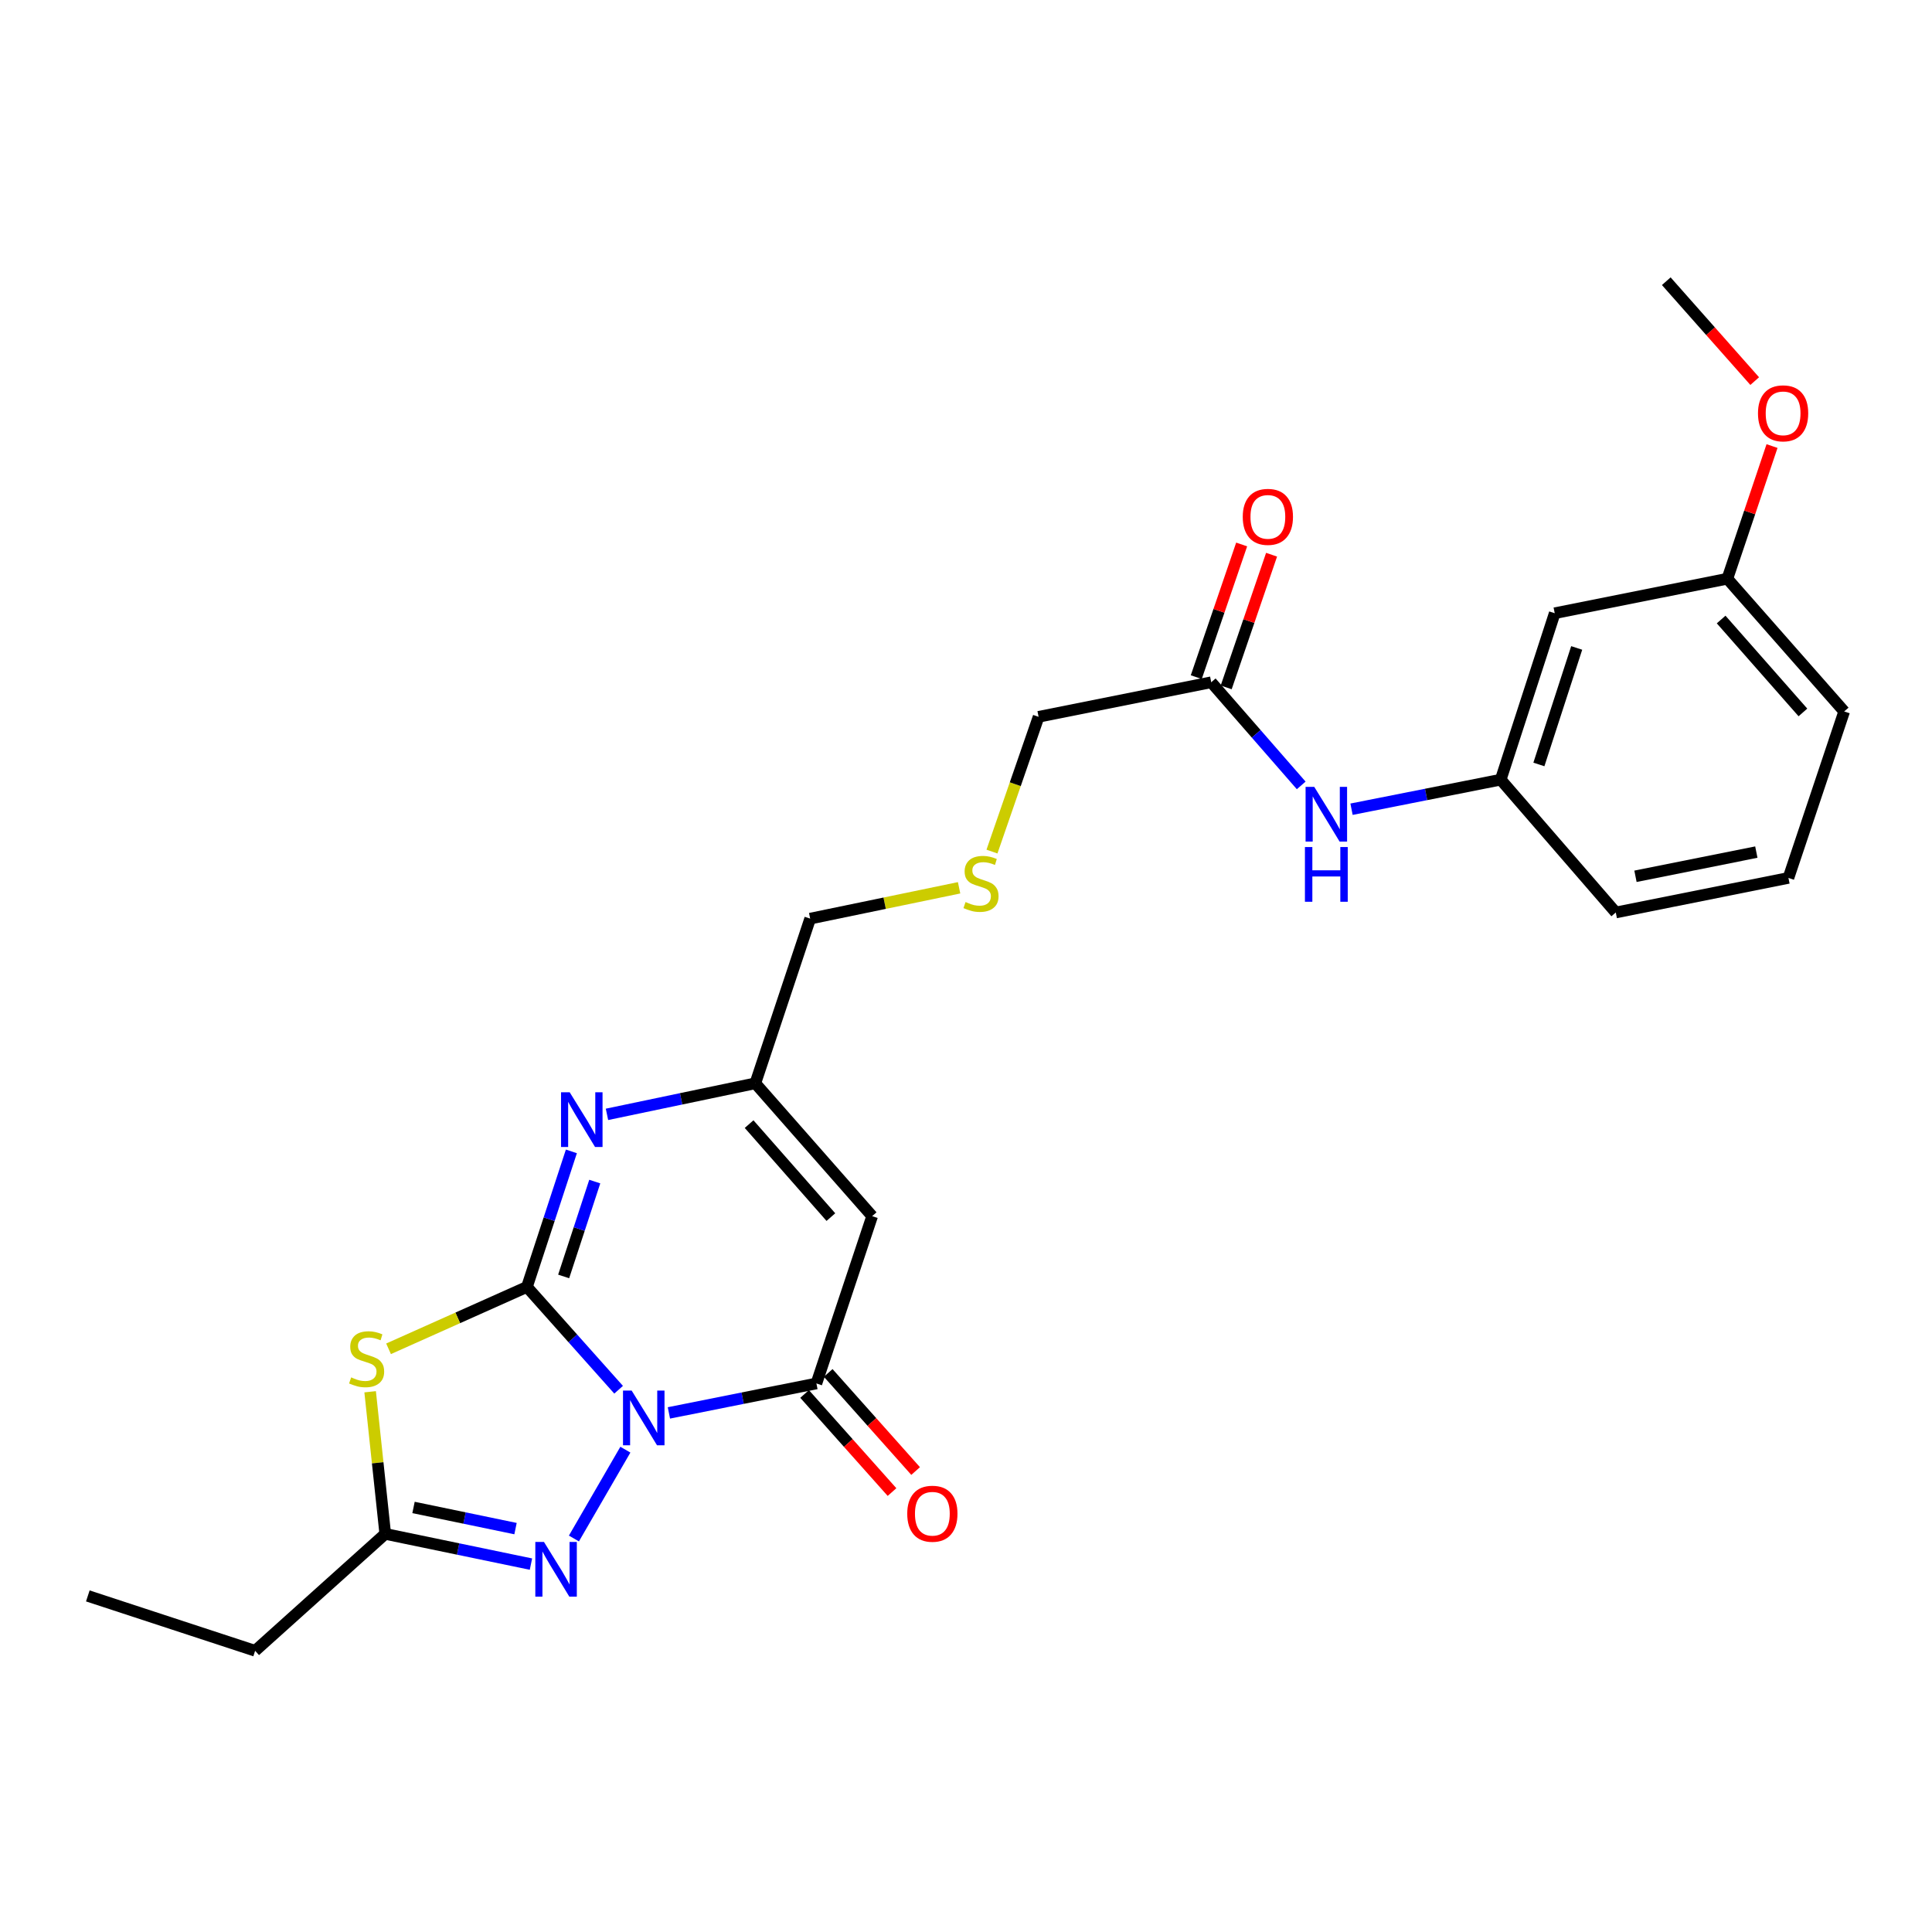 <?xml version='1.0' encoding='iso-8859-1'?>
<svg version='1.1' baseProfile='full'
              xmlns='http://www.w3.org/2000/svg'
                      xmlns:rdkit='http://www.rdkit.org/xml'
                      xmlns:xlink='http://www.w3.org/1999/xlink'
                  xml:space='preserve'
width='1000px' height='1000px' viewBox='0 0 1000 1000'>
<!-- END OF HEADER -->
<rect style='opacity:1.0;fill:#FFFFFF;stroke:none' width='1000' height='1000' x='0' y='0'> </rect>
<path class='bond-0' d='M 320.194,719.327 L 296.47,692.72' style='fill:none;fill-rule:evenodd;stroke:#0000FF;stroke-width:6px;stroke-linecap:butt;stroke-linejoin:miter;stroke-opacity:1' />
<path class='bond-0' d='M 296.47,692.72 L 272.745,666.113' style='fill:none;fill-rule:evenodd;stroke:#000000;stroke-width:6px;stroke-linecap:butt;stroke-linejoin:miter;stroke-opacity:1' />
<path class='bond-2' d='M 346.224,731.32 L 384.398,723.695' style='fill:none;fill-rule:evenodd;stroke:#0000FF;stroke-width:6px;stroke-linecap:butt;stroke-linejoin:miter;stroke-opacity:1' />
<path class='bond-2' d='M 384.398,723.695 L 422.572,716.07' style='fill:none;fill-rule:evenodd;stroke:#000000;stroke-width:6px;stroke-linecap:butt;stroke-linejoin:miter;stroke-opacity:1' />
<path class='bond-3' d='M 323.693,750.344 L 297.06,796.326' style='fill:none;fill-rule:evenodd;stroke:#0000FF;stroke-width:6px;stroke-linecap:butt;stroke-linejoin:miter;stroke-opacity:1' />
<path class='bond-1' d='M 272.745,666.113 L 236.93,682.125' style='fill:none;fill-rule:evenodd;stroke:#000000;stroke-width:6px;stroke-linecap:butt;stroke-linejoin:miter;stroke-opacity:1' />
<path class='bond-1' d='M 236.93,682.125 L 201.114,698.137' style='fill:none;fill-rule:evenodd;stroke:#CCCC00;stroke-width:6px;stroke-linecap:butt;stroke-linejoin:miter;stroke-opacity:1' />
<path class='bond-4' d='M 272.745,666.113 L 284.245,631.035' style='fill:none;fill-rule:evenodd;stroke:#000000;stroke-width:6px;stroke-linecap:butt;stroke-linejoin:miter;stroke-opacity:1' />
<path class='bond-4' d='M 284.245,631.035 L 295.745,595.957' style='fill:none;fill-rule:evenodd;stroke:#0000FF;stroke-width:6px;stroke-linecap:butt;stroke-linejoin:miter;stroke-opacity:1' />
<path class='bond-4' d='M 291.748,660.688 L 299.798,636.134' style='fill:none;fill-rule:evenodd;stroke:#000000;stroke-width:6px;stroke-linecap:butt;stroke-linejoin:miter;stroke-opacity:1' />
<path class='bond-4' d='M 299.798,636.134 L 307.848,611.579' style='fill:none;fill-rule:evenodd;stroke:#0000FF;stroke-width:6px;stroke-linecap:butt;stroke-linejoin:miter;stroke-opacity:1' />
<path class='bond-25' d='M 191.585,720.373 L 195.493,757.154' style='fill:none;fill-rule:evenodd;stroke:#CCCC00;stroke-width:6px;stroke-linecap:butt;stroke-linejoin:miter;stroke-opacity:1' />
<path class='bond-25' d='M 195.493,757.154 L 199.401,793.934' style='fill:none;fill-rule:evenodd;stroke:#000000;stroke-width:6px;stroke-linecap:butt;stroke-linejoin:miter;stroke-opacity:1' />
<path class='bond-5' d='M 422.572,716.07 L 451.425,629.477' style='fill:none;fill-rule:evenodd;stroke:#000000;stroke-width:6px;stroke-linecap:butt;stroke-linejoin:miter;stroke-opacity:1' />
<path class='bond-10' d='M 416.462,721.514 L 439.085,746.903' style='fill:none;fill-rule:evenodd;stroke:#000000;stroke-width:6px;stroke-linecap:butt;stroke-linejoin:miter;stroke-opacity:1' />
<path class='bond-10' d='M 439.085,746.903 L 461.707,772.292' style='fill:none;fill-rule:evenodd;stroke:#FF0000;stroke-width:6px;stroke-linecap:butt;stroke-linejoin:miter;stroke-opacity:1' />
<path class='bond-10' d='M 428.682,710.626 L 451.305,736.014' style='fill:none;fill-rule:evenodd;stroke:#000000;stroke-width:6px;stroke-linecap:butt;stroke-linejoin:miter;stroke-opacity:1' />
<path class='bond-10' d='M 451.305,736.014 L 473.927,761.403' style='fill:none;fill-rule:evenodd;stroke:#FF0000;stroke-width:6px;stroke-linecap:butt;stroke-linejoin:miter;stroke-opacity:1' />
<path class='bond-6' d='M 274.824,809.579 L 237.112,801.757' style='fill:none;fill-rule:evenodd;stroke:#0000FF;stroke-width:6px;stroke-linecap:butt;stroke-linejoin:miter;stroke-opacity:1' />
<path class='bond-6' d='M 237.112,801.757 L 199.401,793.934' style='fill:none;fill-rule:evenodd;stroke:#000000;stroke-width:6px;stroke-linecap:butt;stroke-linejoin:miter;stroke-opacity:1' />
<path class='bond-6' d='M 266.835,791.206 L 240.437,785.73' style='fill:none;fill-rule:evenodd;stroke:#0000FF;stroke-width:6px;stroke-linecap:butt;stroke-linejoin:miter;stroke-opacity:1' />
<path class='bond-6' d='M 240.437,785.73 L 214.038,780.254' style='fill:none;fill-rule:evenodd;stroke:#000000;stroke-width:6px;stroke-linecap:butt;stroke-linejoin:miter;stroke-opacity:1' />
<path class='bond-26' d='M 314.168,576.79 L 352.562,568.752' style='fill:none;fill-rule:evenodd;stroke:#0000FF;stroke-width:6px;stroke-linecap:butt;stroke-linejoin:miter;stroke-opacity:1' />
<path class='bond-26' d='M 352.562,568.752 L 390.956,560.715' style='fill:none;fill-rule:evenodd;stroke:#000000;stroke-width:6px;stroke-linecap:butt;stroke-linejoin:miter;stroke-opacity:1' />
<path class='bond-7' d='M 451.425,629.477 L 390.956,560.715' style='fill:none;fill-rule:evenodd;stroke:#000000;stroke-width:6px;stroke-linecap:butt;stroke-linejoin:miter;stroke-opacity:1' />
<path class='bond-7' d='M 430.063,629.971 L 387.735,581.838' style='fill:none;fill-rule:evenodd;stroke:#000000;stroke-width:6px;stroke-linecap:butt;stroke-linejoin:miter;stroke-opacity:1' />
<path class='bond-18' d='M 199.401,793.934 L 132.057,854.449' style='fill:none;fill-rule:evenodd;stroke:#000000;stroke-width:6px;stroke-linecap:butt;stroke-linejoin:miter;stroke-opacity:1' />
<path class='bond-16' d='M 390.956,560.715 L 419.344,475.485' style='fill:none;fill-rule:evenodd;stroke:#000000;stroke-width:6px;stroke-linecap:butt;stroke-linejoin:miter;stroke-opacity:1' />
<path class='bond-8' d='M 626.93,353.137 L 537.573,371.024' style='fill:none;fill-rule:evenodd;stroke:#000000;stroke-width:6px;stroke-linecap:butt;stroke-linejoin:miter;stroke-opacity:1' />
<path class='bond-9' d='M 626.93,353.137 L 650.217,379.832' style='fill:none;fill-rule:evenodd;stroke:#000000;stroke-width:6px;stroke-linecap:butt;stroke-linejoin:miter;stroke-opacity:1' />
<path class='bond-9' d='M 650.217,379.832 L 673.503,406.526' style='fill:none;fill-rule:evenodd;stroke:#0000FF;stroke-width:6px;stroke-linecap:butt;stroke-linejoin:miter;stroke-opacity:1' />
<path class='bond-13' d='M 634.674,355.786 L 646.42,321.452' style='fill:none;fill-rule:evenodd;stroke:#000000;stroke-width:6px;stroke-linecap:butt;stroke-linejoin:miter;stroke-opacity:1' />
<path class='bond-13' d='M 646.42,321.452 L 658.166,287.117' style='fill:none;fill-rule:evenodd;stroke:#FF0000;stroke-width:6px;stroke-linecap:butt;stroke-linejoin:miter;stroke-opacity:1' />
<path class='bond-13' d='M 619.187,350.488 L 630.933,316.154' style='fill:none;fill-rule:evenodd;stroke:#000000;stroke-width:6px;stroke-linecap:butt;stroke-linejoin:miter;stroke-opacity:1' />
<path class='bond-13' d='M 630.933,316.154 L 642.679,281.819' style='fill:none;fill-rule:evenodd;stroke:#FF0000;stroke-width:6px;stroke-linecap:butt;stroke-linejoin:miter;stroke-opacity:1' />
<path class='bond-11' d='M 699.549,418.852 L 738.158,411.201' style='fill:none;fill-rule:evenodd;stroke:#0000FF;stroke-width:6px;stroke-linecap:butt;stroke-linejoin:miter;stroke-opacity:1' />
<path class='bond-11' d='M 738.158,411.201 L 776.766,403.55' style='fill:none;fill-rule:evenodd;stroke:#000000;stroke-width:6px;stroke-linecap:butt;stroke-linejoin:miter;stroke-opacity:1' />
<path class='bond-12' d='M 776.766,403.55 L 804.719,317.402' style='fill:none;fill-rule:evenodd;stroke:#000000;stroke-width:6px;stroke-linecap:butt;stroke-linejoin:miter;stroke-opacity:1' />
<path class='bond-12' d='M 796.528,395.679 L 816.094,335.375' style='fill:none;fill-rule:evenodd;stroke:#000000;stroke-width:6px;stroke-linecap:butt;stroke-linejoin:miter;stroke-opacity:1' />
<path class='bond-21' d='M 776.766,403.55 L 836.326,472.302' style='fill:none;fill-rule:evenodd;stroke:#000000;stroke-width:6px;stroke-linecap:butt;stroke-linejoin:miter;stroke-opacity:1' />
<path class='bond-15' d='M 804.719,317.402 L 894.076,299.543' style='fill:none;fill-rule:evenodd;stroke:#000000;stroke-width:6px;stroke-linecap:butt;stroke-linejoin:miter;stroke-opacity:1' />
<path class='bond-14' d='M 496.428,459.52 L 457.886,467.502' style='fill:none;fill-rule:evenodd;stroke:#CCCC00;stroke-width:6px;stroke-linecap:butt;stroke-linejoin:miter;stroke-opacity:1' />
<path class='bond-14' d='M 457.886,467.502 L 419.344,475.485' style='fill:none;fill-rule:evenodd;stroke:#000000;stroke-width:6px;stroke-linecap:butt;stroke-linejoin:miter;stroke-opacity:1' />
<path class='bond-17' d='M 513.44,440.773 L 525.506,405.898' style='fill:none;fill-rule:evenodd;stroke:#CCCC00;stroke-width:6px;stroke-linecap:butt;stroke-linejoin:miter;stroke-opacity:1' />
<path class='bond-17' d='M 525.506,405.898 L 537.573,371.024' style='fill:none;fill-rule:evenodd;stroke:#000000;stroke-width:6px;stroke-linecap:butt;stroke-linejoin:miter;stroke-opacity:1' />
<path class='bond-19' d='M 894.076,299.543 L 905.637,265.211' style='fill:none;fill-rule:evenodd;stroke:#000000;stroke-width:6px;stroke-linecap:butt;stroke-linejoin:miter;stroke-opacity:1' />
<path class='bond-19' d='M 905.637,265.211 L 917.198,230.879' style='fill:none;fill-rule:evenodd;stroke:#FF0000;stroke-width:6px;stroke-linecap:butt;stroke-linejoin:miter;stroke-opacity:1' />
<path class='bond-27' d='M 894.076,299.543 L 954.545,368.25' style='fill:none;fill-rule:evenodd;stroke:#000000;stroke-width:6px;stroke-linecap:butt;stroke-linejoin:miter;stroke-opacity:1' />
<path class='bond-27' d='M 890.86,320.662 L 933.188,368.758' style='fill:none;fill-rule:evenodd;stroke:#000000;stroke-width:6px;stroke-linecap:butt;stroke-linejoin:miter;stroke-opacity:1' />
<path class='bond-24' d='M 132.057,854.449 L 45.455,826.042' style='fill:none;fill-rule:evenodd;stroke:#000000;stroke-width:6px;stroke-linecap:butt;stroke-linejoin:miter;stroke-opacity:1' />
<path class='bond-23' d='M 908.233,197.258 L 885.346,171.405' style='fill:none;fill-rule:evenodd;stroke:#FF0000;stroke-width:6px;stroke-linecap:butt;stroke-linejoin:miter;stroke-opacity:1' />
<path class='bond-23' d='M 885.346,171.405 L 862.46,145.551' style='fill:none;fill-rule:evenodd;stroke:#000000;stroke-width:6px;stroke-linecap:butt;stroke-linejoin:miter;stroke-opacity:1' />
<path class='bond-20' d='M 925.693,454.407 L 836.326,472.302' style='fill:none;fill-rule:evenodd;stroke:#000000;stroke-width:6px;stroke-linecap:butt;stroke-linejoin:miter;stroke-opacity:1' />
<path class='bond-20' d='M 909.074,441.043 L 846.517,453.569' style='fill:none;fill-rule:evenodd;stroke:#000000;stroke-width:6px;stroke-linecap:butt;stroke-linejoin:miter;stroke-opacity:1' />
<path class='bond-22' d='M 925.693,454.407 L 954.545,368.25' style='fill:none;fill-rule:evenodd;stroke:#000000;stroke-width:6px;stroke-linecap:butt;stroke-linejoin:miter;stroke-opacity:1' />
<path  class='atom-0' d='M 326.945 719.76
L 336.225 734.76
Q 337.145 736.24, 338.625 738.92
Q 340.105 741.6, 340.185 741.76
L 340.185 719.76
L 343.945 719.76
L 343.945 748.08
L 340.065 748.08
L 330.105 731.68
Q 328.945 729.76, 327.705 727.56
Q 326.505 725.36, 326.145 724.68
L 326.145 748.08
L 322.465 748.08
L 322.465 719.76
L 326.945 719.76
' fill='#0000FF'/>
<path  class='atom-2' d='M 181.762 712.932
Q 182.082 713.052, 183.402 713.612
Q 184.722 714.172, 186.162 714.532
Q 187.642 714.852, 189.082 714.852
Q 191.762 714.852, 193.322 713.572
Q 194.882 712.252, 194.882 709.972
Q 194.882 708.412, 194.082 707.452
Q 193.322 706.492, 192.122 705.972
Q 190.922 705.452, 188.922 704.852
Q 186.402 704.092, 184.882 703.372
Q 183.402 702.652, 182.322 701.132
Q 181.282 699.612, 181.282 697.052
Q 181.282 693.492, 183.682 691.292
Q 186.122 689.092, 190.922 689.092
Q 194.202 689.092, 197.922 690.652
L 197.002 693.732
Q 193.602 692.332, 191.042 692.332
Q 188.282 692.332, 186.762 693.492
Q 185.242 694.612, 185.282 696.572
Q 185.282 698.092, 186.042 699.012
Q 186.842 699.932, 187.962 700.452
Q 189.122 700.972, 191.042 701.572
Q 193.602 702.372, 195.122 703.172
Q 196.642 703.972, 197.722 705.612
Q 198.842 707.212, 198.842 709.972
Q 198.842 713.892, 196.202 716.012
Q 193.602 718.092, 189.242 718.092
Q 186.722 718.092, 184.802 717.532
Q 182.922 717.012, 180.682 716.092
L 181.762 712.932
' fill='#CCCC00'/>
<path  class='atom-4' d='M 281.562 798.115
L 290.842 813.115
Q 291.762 814.595, 293.242 817.275
Q 294.722 819.955, 294.802 820.115
L 294.802 798.115
L 298.562 798.115
L 298.562 826.435
L 294.682 826.435
L 284.722 810.035
Q 283.562 808.115, 282.322 805.915
Q 281.122 803.715, 280.762 803.035
L 280.762 826.435
L 277.082 826.435
L 277.082 798.115
L 281.562 798.115
' fill='#0000FF'/>
<path  class='atom-5' d='M 294.874 565.359
L 304.154 580.359
Q 305.074 581.839, 306.554 584.519
Q 308.034 587.199, 308.114 587.359
L 308.114 565.359
L 311.874 565.359
L 311.874 593.679
L 307.994 593.679
L 298.034 577.279
Q 296.874 575.359, 295.634 573.159
Q 294.434 570.959, 294.074 570.279
L 294.074 593.679
L 290.394 593.679
L 290.394 565.359
L 294.874 565.359
' fill='#0000FF'/>
<path  class='atom-10' d='M 680.248 407.276
L 689.528 422.276
Q 690.448 423.756, 691.928 426.436
Q 693.408 429.116, 693.488 429.276
L 693.488 407.276
L 697.248 407.276
L 697.248 435.596
L 693.368 435.596
L 683.408 419.196
Q 682.248 417.276, 681.008 415.076
Q 679.808 412.876, 679.448 412.196
L 679.448 435.596
L 675.768 435.596
L 675.768 407.276
L 680.248 407.276
' fill='#0000FF'/>
<path  class='atom-10' d='M 675.428 438.428
L 679.268 438.428
L 679.268 450.468
L 693.748 450.468
L 693.748 438.428
L 697.588 438.428
L 697.588 466.748
L 693.748 466.748
L 693.748 453.668
L 679.268 453.668
L 679.268 466.748
L 675.428 466.748
L 675.428 438.428
' fill='#0000FF'/>
<path  class='atom-11' d='M 469.587 783.503
Q 469.587 776.703, 472.947 772.903
Q 476.307 769.103, 482.587 769.103
Q 488.867 769.103, 492.227 772.903
Q 495.587 776.703, 495.587 783.503
Q 495.587 790.383, 492.187 794.303
Q 488.787 798.183, 482.587 798.183
Q 476.347 798.183, 472.947 794.303
Q 469.587 790.423, 469.587 783.503
M 482.587 794.983
Q 486.907 794.983, 489.227 792.103
Q 491.587 789.183, 491.587 783.503
Q 491.587 777.943, 489.227 775.143
Q 486.907 772.303, 482.587 772.303
Q 478.267 772.303, 475.907 775.103
Q 473.587 777.903, 473.587 783.503
Q 473.587 789.223, 475.907 792.103
Q 478.267 794.983, 482.587 794.983
' fill='#FF0000'/>
<path  class='atom-14' d='M 643.247 267.524
Q 643.247 260.724, 646.607 256.924
Q 649.967 253.124, 656.247 253.124
Q 662.527 253.124, 665.887 256.924
Q 669.247 260.724, 669.247 267.524
Q 669.247 274.404, 665.847 278.324
Q 662.447 282.204, 656.247 282.204
Q 650.007 282.204, 646.607 278.324
Q 643.247 274.444, 643.247 267.524
M 656.247 279.004
Q 660.567 279.004, 662.887 276.124
Q 665.247 273.204, 665.247 267.524
Q 665.247 261.964, 662.887 259.164
Q 660.567 256.324, 656.247 256.324
Q 651.927 256.324, 649.567 259.124
Q 647.247 261.924, 647.247 267.524
Q 647.247 273.244, 649.567 276.124
Q 651.927 279.004, 656.247 279.004
' fill='#FF0000'/>
<path  class='atom-15' d='M 499.766 466.892
Q 500.086 467.012, 501.406 467.572
Q 502.726 468.132, 504.166 468.492
Q 505.646 468.812, 507.086 468.812
Q 509.766 468.812, 511.326 467.532
Q 512.886 466.212, 512.886 463.932
Q 512.886 462.372, 512.086 461.412
Q 511.326 460.452, 510.126 459.932
Q 508.926 459.412, 506.926 458.812
Q 504.406 458.052, 502.886 457.332
Q 501.406 456.612, 500.326 455.092
Q 499.286 453.572, 499.286 451.012
Q 499.286 447.452, 501.686 445.252
Q 504.126 443.052, 508.926 443.052
Q 512.206 443.052, 515.926 444.612
L 515.006 447.692
Q 511.606 446.292, 509.046 446.292
Q 506.286 446.292, 504.766 447.452
Q 503.246 448.572, 503.286 450.532
Q 503.286 452.052, 504.046 452.972
Q 504.846 453.892, 505.966 454.412
Q 507.126 454.932, 509.046 455.532
Q 511.606 456.332, 513.126 457.132
Q 514.646 457.932, 515.726 459.572
Q 516.846 461.172, 516.846 463.932
Q 516.846 467.852, 514.206 469.972
Q 511.606 472.052, 507.246 472.052
Q 504.726 472.052, 502.806 471.492
Q 500.926 470.972, 498.686 470.052
L 499.766 466.892
' fill='#CCCC00'/>
<path  class='atom-20' d='M 909.929 213.939
Q 909.929 207.139, 913.289 203.339
Q 916.649 199.539, 922.929 199.539
Q 929.209 199.539, 932.569 203.339
Q 935.929 207.139, 935.929 213.939
Q 935.929 220.819, 932.529 224.739
Q 929.129 228.619, 922.929 228.619
Q 916.689 228.619, 913.289 224.739
Q 909.929 220.859, 909.929 213.939
M 922.929 225.419
Q 927.249 225.419, 929.569 222.539
Q 931.929 219.619, 931.929 213.939
Q 931.929 208.379, 929.569 205.579
Q 927.249 202.739, 922.929 202.739
Q 918.609 202.739, 916.249 205.539
Q 913.929 208.339, 913.929 213.939
Q 913.929 219.659, 916.249 222.539
Q 918.609 225.419, 922.929 225.419
' fill='#FF0000'/>
</svg>
